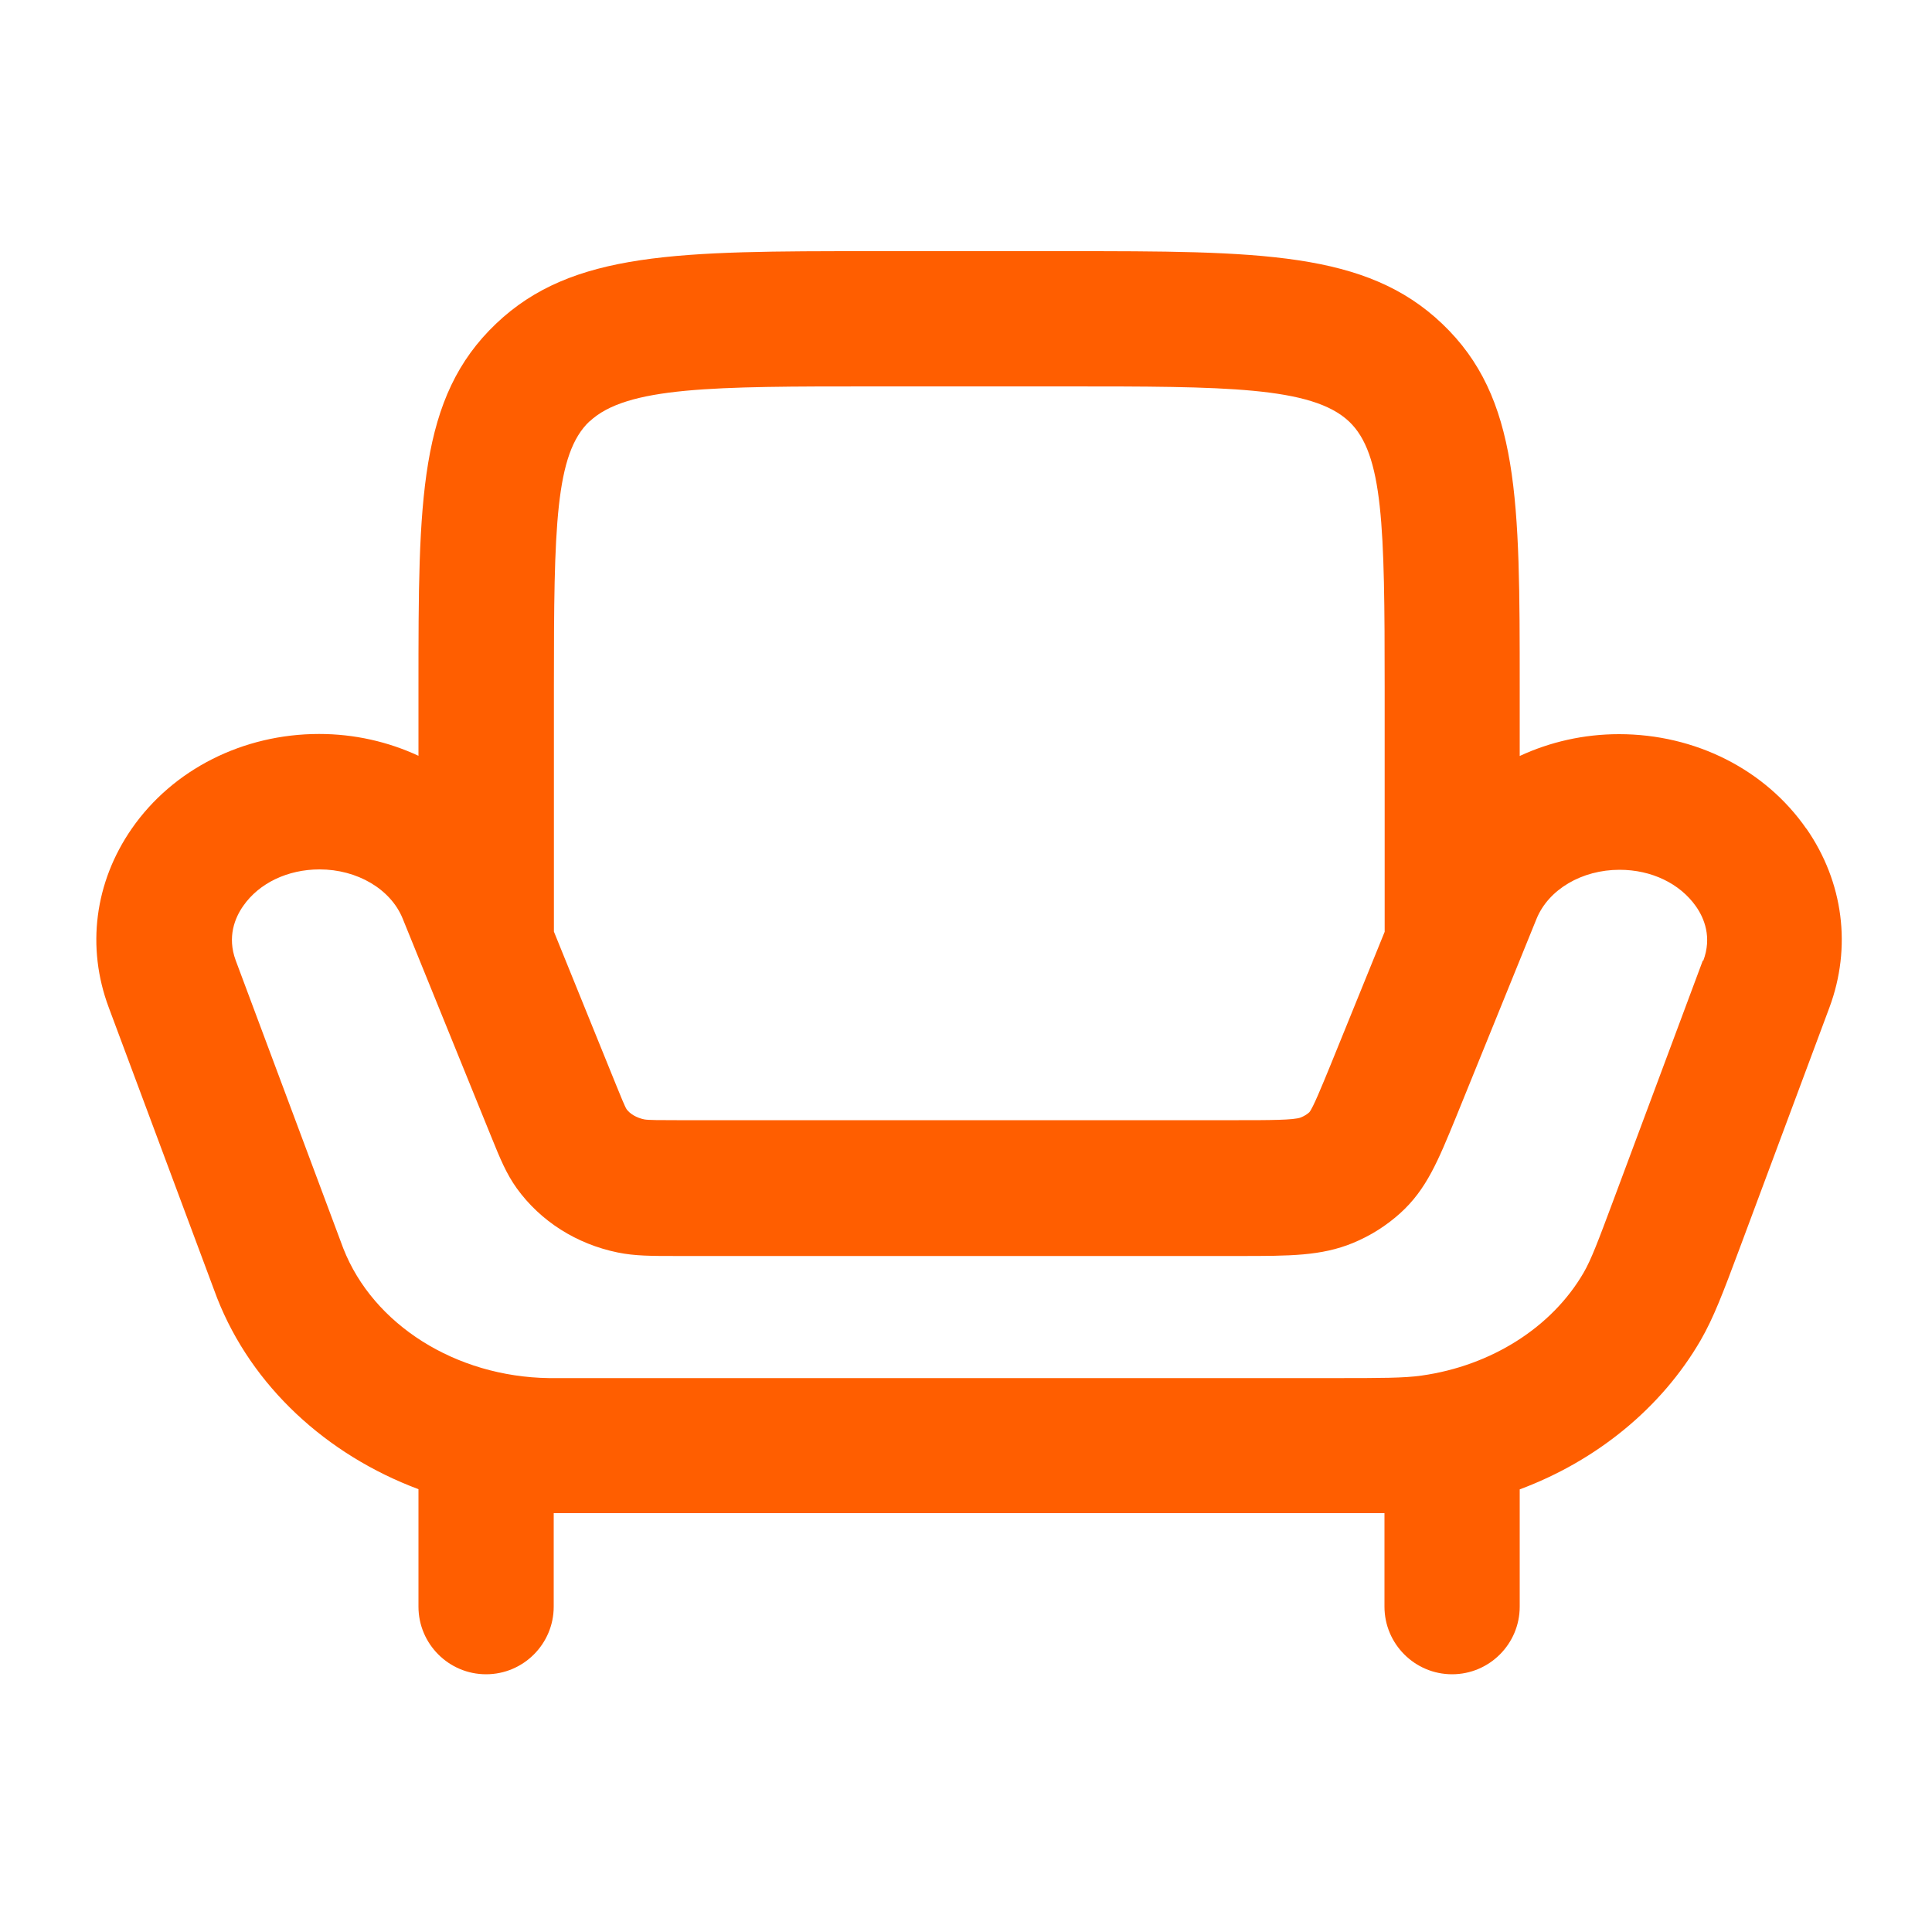 <?xml version="1.0" encoding="UTF-8"?>
<svg xmlns="http://www.w3.org/2000/svg" width="100" height="100" viewBox="0 0 100 100" fill="none">
  <path d="M93.5 42.9C91.37 39.83 87.75 38 83.8 38C81.98 38 80.23 38.4 78.66 39.13V35.55C78.66 25.9 78.66 20.58 74.65 16.76C70.71 13 65.19 13 55.16 13H45.16C35.14 13 29.62 13 25.68 16.75C21.66 20.57 21.66 25.89 21.66 35.54V39.12C20.09 38.39 18.34 37.99 16.52 37.99C12.58 37.99 8.95 39.82 6.82 42.89C4.9 45.66 4.46 49.03 5.63 52.15L11.06 66.71L11.24 67.19C13.03 71.75 16.9 75.3 21.66 77.08V83.16C21.66 85.09 23.23 86.66 25.16 86.66C27.09 86.66 28.66 85.09 28.66 83.16V78.32H69.05C70.09 78.32 70.94 78.32 71.66 78.32V83.16C71.66 85.09 73.23 86.66 75.16 86.66C77.09 86.66 78.66 85.09 78.66 83.16V77.09C82.63 75.61 85.98 72.89 88.02 69.38C88.7 68.2 89.17 66.95 90.03 64.65L94.69 52.15C95.85 49.03 95.42 45.66 93.5 42.89V42.9ZM30.51 21.82C32.43 20 36.95 20 45.17 20H55.17C63.39 20 67.91 20 69.83 21.82C71.6 23.5 71.67 27.24 71.67 35.54V48.23L68.85 55.17C68.43 56.19 67.96 57.35 67.77 57.57C67.65 57.68 67.5 57.77 67.33 57.84C66.98 57.98 65.65 57.98 64.11 57.98H35.03C34.24 57.98 33.55 57.98 33.35 57.94C32.95 57.86 32.6 57.65 32.43 57.41C32.34 57.27 32.11 56.7 31.89 56.16L28.67 48.22V35.53C28.67 27.23 28.74 23.49 30.51 21.81V21.82ZM88.14 49.71L83.47 62.23C82.73 64.21 82.36 65.2 81.97 65.87C80.33 68.7 77.19 70.69 73.58 71.2C72.67 71.33 71.46 71.33 69.06 71.33H28.41C23.59 71.26 19.32 68.57 17.77 64.62L12.2 49.71C11.75 48.49 12.16 47.5 12.59 46.89C13.41 45.71 14.89 45 16.54 45C18.49 45 20.22 46.02 20.84 47.54L25.42 58.82C25.89 59.98 26.2 60.74 26.75 61.51C27.98 63.21 29.83 64.39 31.98 64.83C32.87 65.01 33.69 65.01 35.05 65.01H64.13C66.78 65.01 68.38 65.01 70.02 64.34C70.94 63.96 71.76 63.44 72.48 62.79C73.84 61.56 74.44 60.07 75.36 57.83L79.53 47.56C80.15 46.04 81.87 45.02 83.83 45.02C85.48 45.02 86.95 45.73 87.78 46.91C88.21 47.52 88.62 48.51 88.16 49.73L88.14 49.71Z" fill="#FF5E00"></path>
</svg>
